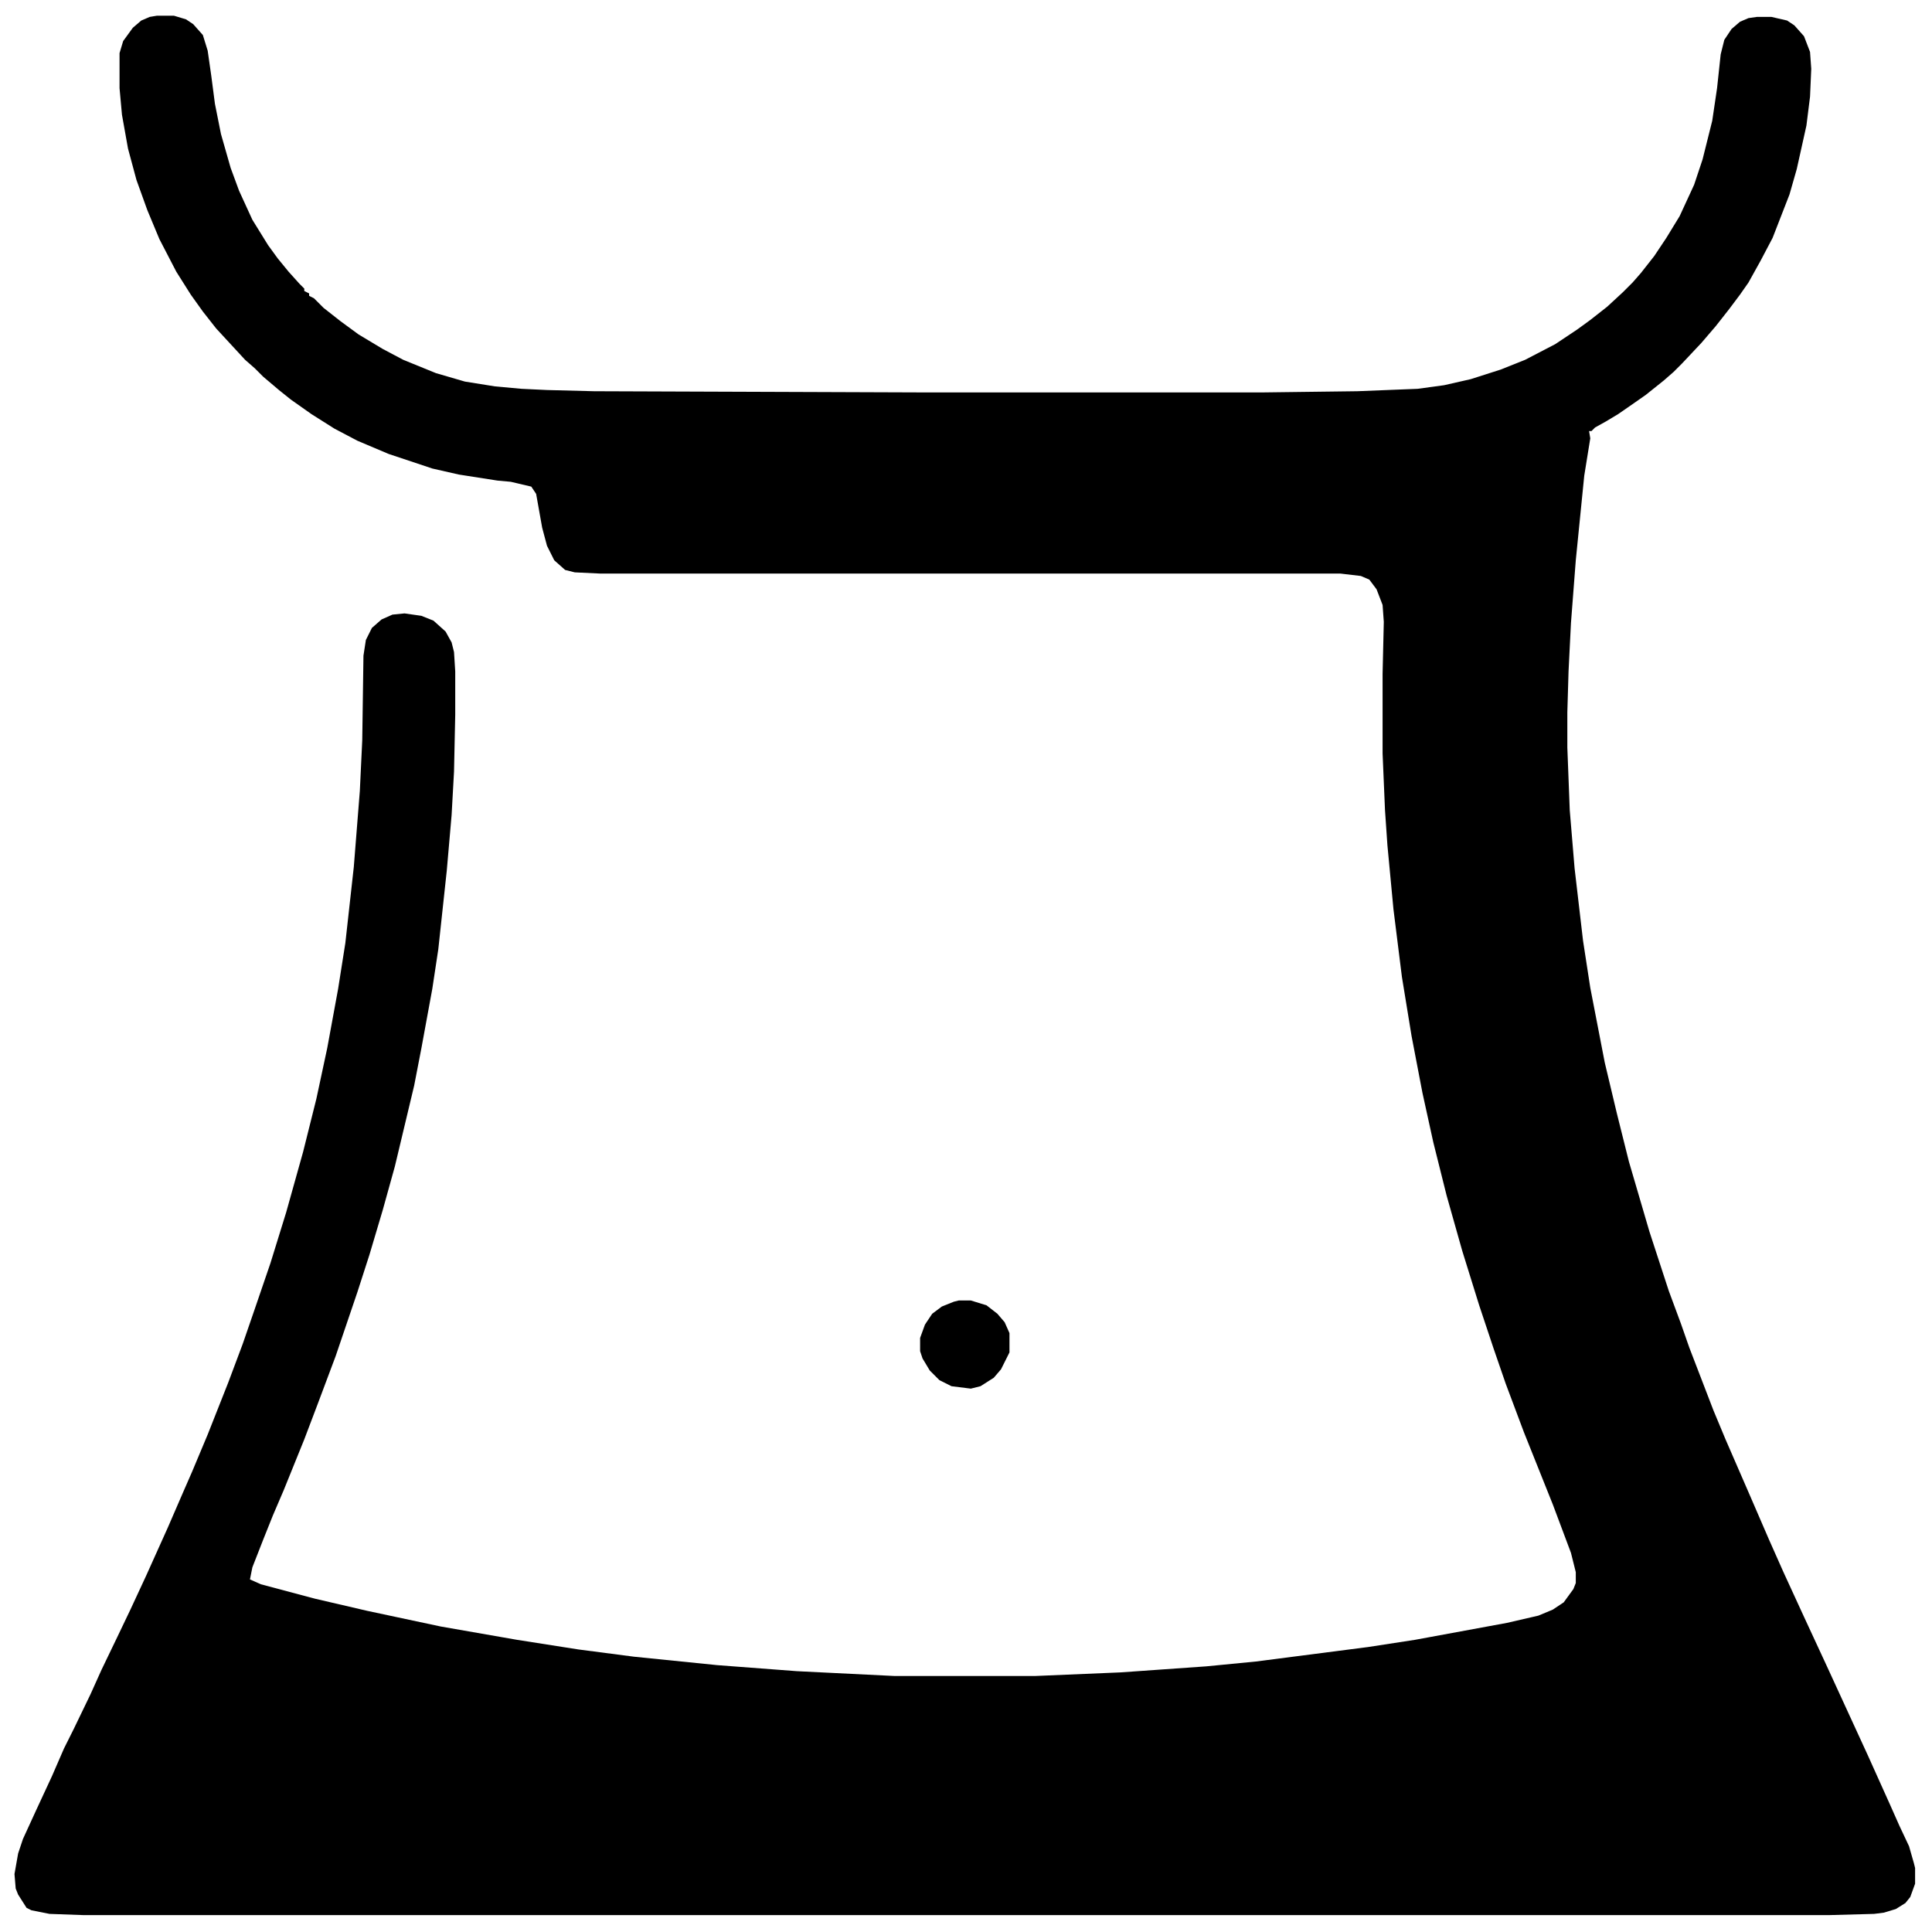<?xml version="1.0" encoding="UTF-8"?>
<svg version="1.1" viewBox="0 0 1600 1600" width="1280" height="1280" xmlns="http://www.w3.org/2000/svg">
<path transform="translate(130,13)" d="m0 0h14l10 3 6 4 8 9 4 13 3 21 3 23 5 25 8 28 7 19 11 24 13 21 8 11 9 11 9 10 4 4v2l4 2v2l4 2 8 8 14 11 15 11 20 12 17 9 27 11 24 7 25 4 22 2 21 1 39 1 275 1h278l79-1 50-2 22-3 22-5 25-8 20-8 25-13 18-12 11-8 14-11 13-12 8-8 7-8 11-14 10-15 11-18 12-26 7-21 8-32 4-27 3-28 3-12 6-9 7-6 7-3 7-1h12l13 3 6 4 8 9 5 13 1 14-1 23-3 24-8 36-6 21-14 36-10 19-10 18-7 10-9 12-11 14-12 14-16 17-7 7-8 7-15 12-10 7-13 9-10 6-9 5-3 3h-2l1 6-5 31-7 70-4 52-2 40-1 34v29l2 52 4 48 7 60 6 39 12 62 10 42 10 40 17 58 16 49 10 27 7 20 20 52 10 24 20 46 16 37 12 27 17 37 19 41 34 74 18 40 8 18 8 17 4 14 1 4v13l-4 11-4 5-8 5-10 3-8 1-37 1h-1446l-28-1-15-3-4-2-7-11-2-5-1-12 3-17 4-12 11-24 13-28 10-23 8-16 14-29 9-20 13-27 11-23 13-28 18-40 13-30 7-16 13-31 17-43 12-32 10-29 13-38 13-42 14-50 11-44 9-42 9-49 6-38 7-63 5-63 2-42 1-70 2-13 5-10 8-7 9-4 10-1 14 2 10 4 10 9 5 9 2 8 1 16v36l-1 47-2 36-4 46-7 65-5 33-9 49-6 31-16 67-10 36-11 37-10 31-18 53-15 40-11 29-17 42-9 21-8 20-9 23-2 10 9 4 45 12 43 10 61 13 63 11 51 8 46 6 69 7 66 5 81 4h116l71-3 71-5 41-4 93-12 39-6 76-14 26-6 12-5 9-6 8-11 2-5v-9l-4-16-15-40-24-60-15-40-10-29-12-36-14-45-13-46-11-44-9-41-9-47-8-49-7-56-5-53-2-29-2-47v-66l1-43-1-14-5-13-6-8-7-3-17-2h-613l-21-1-8-2-9-8-6-12-4-15-5-28-4-6-17-4-11-1-32-5-22-5-36-12-26-11-19-10-19-12-17-12-10-8-13-11-7-7-8-7-24-26-11-14-10-14-12-19-14-27-10-24-9-25-7-26-5-28-2-22v-29l3-10 8-11 7-6 7-3z"/>
<path transform="translate(794,1077)" d="m0 0h10l13 4 9 7 6 7 4 9v16l-7 14-6 7-11 7-8 2-16-2-10-5-8-8-6-10-2-6v-11l4-11 6-9 8-6 10-4z"/>
<path transform="translate(0,1599)" d="m0 0 2 1z"/>
</svg>
